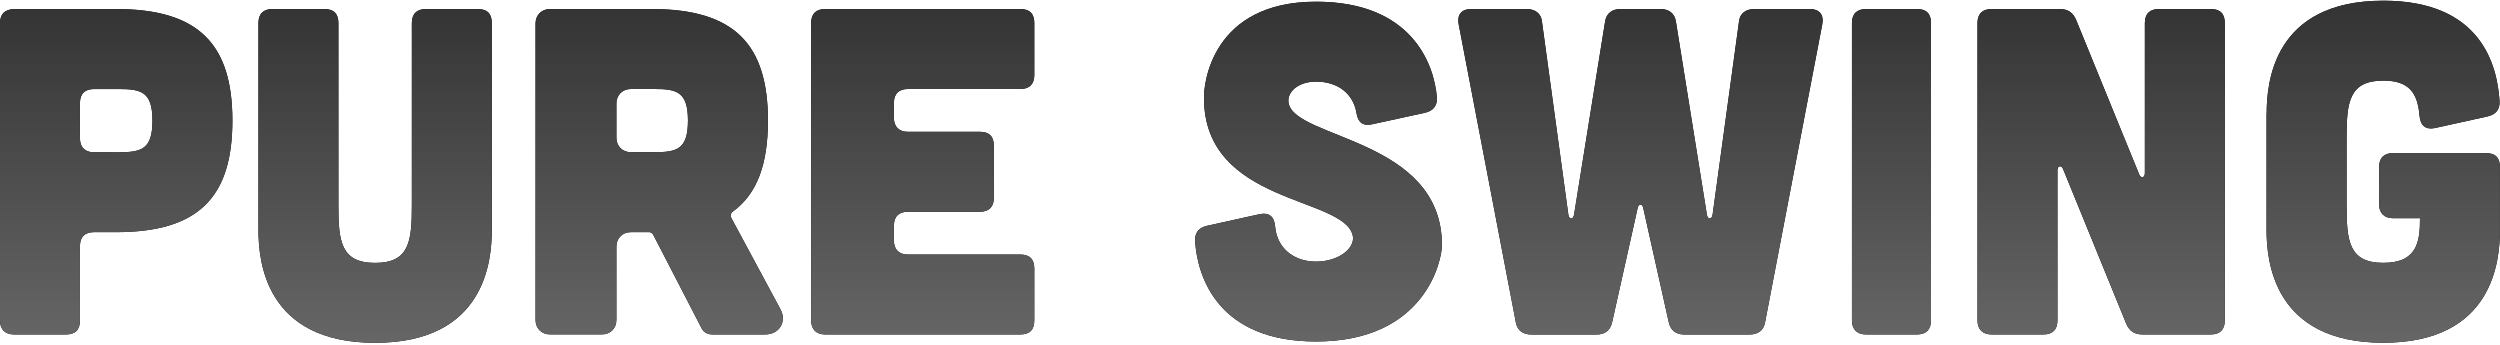 <?xml version="1.0" encoding="utf-8"?>
<!-- Generator: Adobe Illustrator 26.0.2, SVG Export Plug-In . SVG Version: 6.00 Build 0)  -->
<svg version="1.1" id="Layer_1" xmlns="http://www.w3.org/2000/svg" xmlns:xlink="http://www.w3.org/1999/xlink" x="0px" y="0px"
	 viewBox="0 0 500 69" style="enable-background:new 0 0 500 69;" xml:space="preserve">
<style type="text/css">
	.st0{fill:url(#SVGID_1_);}
	.st1{fill:url(#SVGID_00000052806596417008178700000017853210918973842061_);}
	.st2{fill:url(#SVGID_00000129913386437595882570000005694078593377386653_);}
	.st3{fill:url(#SVGID_00000167391945598232430650000009568818555637081781_);}
	.st4{fill:url(#SVGID_00000091003384014872699030000014066636127635631797_);}
	.st5{fill:url(#SVGID_00000134225984057439848780000006098454462571529104_);}
	.st6{fill:url(#SVGID_00000084515112764937333940000010723048326466590355_);}
	.st7{fill:url(#SVGID_00000135672203493447656340000009536419544072673719_);}
	.st8{fill:url(#SVGID_00000006703929516727454720000012344907067178994320_);}
</style>
<g>
	<g>
		<path d="M23.24,1.81c16.55,0,23.24,7.07,23.24,22.31c0,15.25-6.69,22.31-23.24,22.31h-4.46c-1.77,0-2.79,0.93-2.79,2.79V64.1
			c0,1.86-0.93,2.79-2.79,2.79H2.79C1.02,66.89,0,65.87,0,64.1V4.69C0,2.83,0.93,1.9,2.79,1.81H23.24z M23.8,30.45
			c4.46,0,6.69-0.56,6.69-6.32c0-5.76-2.23-6.32-6.69-6.32h-5.02c-1.77,0-2.79,0.93-2.79,2.79v7.07c0,1.77,1.02,2.79,2.79,2.79H23.8
			z"/>
		<path d="M64.89,1.81c1.86,0,2.79,0.93,2.79,2.79v36.45c0,7.16,0.47,11.53,7.35,11.53c6.88,0,7.34-4.37,7.34-11.53V4.6
			c0-1.86,1.02-2.79,2.79-2.79h10.41c1.86,0,2.79,0.93,2.79,2.79v41.37c0,6.14-1.3,22.59-23.34,22.59S51.69,52.11,51.69,45.97V4.6
			c0-1.86,1.02-2.79,2.79-2.79H64.89z"/>
		<path d="M156.1,61.87c1.3,2.42-0.19,5.02-3.07,5.02h-10.6c-0.93,0-1.77-0.47-2.14-1.3l-9.67-18.69c-0.19-0.28-0.46-0.47-0.74-0.47
			h-3.72c-1.67,0-2.88,1.21-2.88,2.88v14.69c0,1.67-1.21,2.88-2.88,2.88h-10.41c-1.67,0-2.88-1.21-2.88-2.88V4.69
			c0-1.67,1.21-2.88,2.88-2.88h20.36c16.55,0,23.24,7.07,23.24,22.31c0,8.65-2.14,14.69-7.07,18.22c-0.37,0.28-0.47,0.74-0.28,1.21
			L156.1,61.87z M126.16,17.8c-1.67,0-2.88,1.21-2.88,2.88v6.88c0,1.67,1.21,2.88,2.88,2.88h4.74c4.46,0,6.69-0.56,6.69-6.32
			c0-5.76-2.23-6.32-6.69-6.32H126.16z"/>
		<path d="M204.07,1.81c1.86,0,2.79,0.93,2.79,2.79v10.41c0,1.77-0.93,2.79-2.79,2.79h-22.5c-1.77,0-2.79,0.93-2.79,2.79v2.98
			c0,1.77,1.02,2.79,2.79,2.79h14.41c1.86,0,2.79,0.93,2.79,2.79v10.41c0,1.77-0.93,2.79-2.79,2.79h-14.41
			c-1.77,0-2.79,0.93-2.79,2.79v2.98c0,1.77,1.02,2.79,2.79,2.79h22.5c1.86,0,2.79,0.93,2.79,2.79V64.1c0,1.86-0.93,2.79-2.79,2.79
			h-39.05c-1.77,0-2.79-1.02-2.79-2.79V4.6c0-1.86,1.02-2.79,2.79-2.79H204.07z"/>
		<path d="M274.36,24.87c-1.86,0.37-2.79-0.46-3.07-2.32c-0.65-3.81-3.72-6.23-8.09-6.23c-3.63,0-5.86,2.14-5.49,4.28
			c1.3,7.25,30.68,7.07,30.68,28.45c0,2.79-3.16,19.25-25.2,19.25c-19.52,0-23.71-12.83-24.17-20.08c-0.09-1.67,0.74-2.7,2.42-3.07
			l10.51-2.32c1.86-0.37,2.88,0.46,3.07,2.42c0.37,4.46,3.81,7.07,8.18,7.07c4.56,0,7.9-2.7,7.35-5.21
			c-1.77-7.9-29.75-6.14-29.75-27.52c-0.09-2.79,1.58-19.25,22.41-19.25c19.15,0,23.62,12.46,24.17,19.15
			c0.09,1.67-0.74,2.7-2.42,3.07L274.36,24.87z"/>
		<path d="M291.74,4.88c-0.37-1.95,0.56-3.07,2.51-3.07h11.06c1.67,0,2.88,0.84,3.07,2.42l5.3,38.77c0.19,0.93,0.93,0.93,1.12,0
			l6.23-38.77c0.28-1.58,1.39-2.42,3.07-2.42h8c1.67,0,2.79,0.84,3.07,2.42L341.39,43c0.19,0.93,0.93,0.93,1.12,0l5.3-38.77
			c0.19-1.58,1.39-2.42,3.07-2.42h11.06c1.95,0,2.88,1.12,2.51,3.07l-11.44,59.6c-0.28,1.58-1.39,2.42-3.07,2.42h-13.11
			c-1.67,0-2.7-0.84-3.07-2.42l-5.11-22.87c-0.19-0.93-0.93-0.93-1.12,0l-5.11,22.87c-0.37,1.58-1.39,2.42-3.07,2.42h-13.11
			c-1.67,0-2.79-0.84-3.07-2.42L291.74,4.88z"/>
		<path d="M383.41,1.81c1.86,0,2.79,0.93,2.79,2.79v59.5c0,1.77-0.93,2.79-2.79,2.79h-10.23c-1.77,0-2.79-1.02-2.79-2.79V4.6
			c0-1.86,1.02-2.79,2.79-2.79H383.41z"/>
		<path d="M411.96,1.81c1.58,0,2.6,0.65,3.25,2.14l12.64,30.96c0.37,0.84,1.12,0.65,1.12-0.28V4.6c0-1.86,1.02-2.79,2.79-2.79h10.41
			c1.86,0,2.79,0.93,2.79,2.79v59.5c0,1.77-0.93,2.79-2.79,2.79h-13.67c-1.58,0-2.6-0.65-3.25-2.14l-12.64-30.96
			c-0.37-0.84-1.12-0.65-1.12,0.28V64.1c0,1.77-0.93,2.79-2.79,2.79h-10.41c-1.77,0-2.79-1.02-2.79-2.79V4.6
			c0-1.86,1.02-2.79,2.79-2.79H411.96z"/>
		<path d="M453.33,22.73c0-6.14,1.3-22.59,23.34-22.59c19.52,0,22.78,12.83,23.24,20.08c0.09,1.67-0.74,2.7-2.42,3.07l-10.51,2.32
			c-1.86,0.37-2.88-0.47-3.07-2.42c-0.37-4.46-1.95-7.07-7.25-7.07c-6.88,0-7.34,4.37-7.34,11.53v13.39
			c0,7.16,0.46,11.53,7.34,11.53s7.34-4.37,7.34-8.93h-5.39c-1.77,0-2.79-1.02-2.79-2.79v-7.44c0-1.86,1.02-2.79,2.79-2.79h18.59
			c1.86,0,2.79,0.93,2.79,2.79v12.55c0,6.14-1.3,22.59-23.34,22.59c-22.03,0-23.34-16.46-23.34-22.59V22.73z"/>
	</g>
	<g>
		<linearGradient id="SVGID_1_" gradientUnits="userSpaceOnUse" x1="250" y1="68.567" x2="250" y2="0.138">
			<stop  offset="6.407077e-04" style="stop-color:#666666"/>
			<stop  offset="1" style="stop-color:#333333"/>
		</linearGradient>
		<path class="st0" d="M23.24,1.81c16.55,0,23.24,7.07,23.24,22.31c0,15.25-6.69,22.31-23.24,22.31h-4.46
			c-1.77,0-2.79,0.93-2.79,2.79V64.1c0,1.86-0.93,2.79-2.79,2.79H2.79C1.02,66.89,0,65.87,0,64.1V4.69C0,2.83,0.93,1.9,2.79,1.81
			H23.24z M23.8,30.45c4.46,0,6.69-0.56,6.69-6.32c0-5.76-2.23-6.32-6.69-6.32h-5.02c-1.77,0-2.79,0.93-2.79,2.79v7.07
			c0,1.77,1.02,2.79,2.79,2.79H23.8z"/>
		
			<linearGradient id="SVGID_00000031190498985361465180000015088354150938571920_" gradientUnits="userSpaceOnUse" x1="250" y1="68.567" x2="250" y2="0.138">
			<stop  offset="6.407077e-04" style="stop-color:#666666"/>
			<stop  offset="1" style="stop-color:#333333"/>
		</linearGradient>
		<path style="fill:url(#SVGID_00000031190498985361465180000015088354150938571920_);" d="M64.89,1.81c1.86,0,2.79,0.93,2.79,2.79
			v36.45c0,7.16,0.47,11.53,7.35,11.53c6.88,0,7.34-4.37,7.34-11.53V4.6c0-1.86,1.02-2.79,2.79-2.79h10.41
			c1.86,0,2.79,0.93,2.79,2.79v41.37c0,6.14-1.3,22.59-23.34,22.59S51.69,52.11,51.69,45.97V4.6c0-1.86,1.02-2.79,2.79-2.79H64.89z"
			/>
		
			<linearGradient id="SVGID_00000158718413593884186000000002701182026292266682_" gradientUnits="userSpaceOnUse" x1="250" y1="68.567" x2="250" y2="0.138">
			<stop  offset="6.407077e-04" style="stop-color:#666666"/>
			<stop  offset="1" style="stop-color:#333333"/>
		</linearGradient>
		<path style="fill:url(#SVGID_00000158718413593884186000000002701182026292266682_);" d="M156.1,61.87
			c1.3,2.42-0.19,5.02-3.07,5.02h-10.6c-0.93,0-1.77-0.47-2.14-1.3l-9.67-18.69c-0.19-0.28-0.46-0.47-0.74-0.47h-3.72
			c-1.67,0-2.88,1.21-2.88,2.88v14.69c0,1.67-1.21,2.88-2.88,2.88h-10.41c-1.67,0-2.88-1.21-2.88-2.88V4.69
			c0-1.67,1.21-2.88,2.88-2.88h20.36c16.55,0,23.24,7.07,23.24,22.31c0,8.65-2.14,14.69-7.07,18.22c-0.37,0.28-0.47,0.74-0.28,1.21
			L156.1,61.87z M126.16,17.8c-1.67,0-2.88,1.21-2.88,2.88v6.88c0,1.67,1.21,2.88,2.88,2.88h4.74c4.46,0,6.69-0.56,6.69-6.32
			c0-5.76-2.23-6.32-6.69-6.32H126.16z"/>
		
			<linearGradient id="SVGID_00000078723319352635064240000011583458606594630528_" gradientUnits="userSpaceOnUse" x1="250" y1="68.567" x2="250" y2="0.138">
			<stop  offset="6.407077e-04" style="stop-color:#666666"/>
			<stop  offset="1" style="stop-color:#333333"/>
		</linearGradient>
		<path style="fill:url(#SVGID_00000078723319352635064240000011583458606594630528_);" d="M204.07,1.81c1.86,0,2.79,0.93,2.79,2.79
			v10.41c0,1.77-0.93,2.79-2.79,2.79h-22.5c-1.77,0-2.79,0.93-2.79,2.79v2.98c0,1.77,1.02,2.79,2.79,2.79h14.41
			c1.86,0,2.79,0.93,2.79,2.79v10.41c0,1.77-0.93,2.79-2.79,2.79h-14.41c-1.77,0-2.79,0.93-2.79,2.79v2.98
			c0,1.77,1.02,2.79,2.79,2.79h22.5c1.86,0,2.79,0.93,2.79,2.79V64.1c0,1.86-0.93,2.79-2.79,2.79h-39.05
			c-1.77,0-2.79-1.02-2.79-2.79V4.6c0-1.86,1.02-2.79,2.79-2.79H204.07z"/>
		
			<linearGradient id="SVGID_00000047054766949136939400000014555824756321070212_" gradientUnits="userSpaceOnUse" x1="250" y1="68.567" x2="250" y2="0.138">
			<stop  offset="6.407077e-04" style="stop-color:#666666"/>
			<stop  offset="1" style="stop-color:#333333"/>
		</linearGradient>
		<path style="fill:url(#SVGID_00000047054766949136939400000014555824756321070212_);" d="M274.36,24.87
			c-1.86,0.37-2.79-0.46-3.07-2.32c-0.65-3.81-3.72-6.23-8.09-6.23c-3.63,0-5.86,2.14-5.49,4.28c1.3,7.25,30.68,7.07,30.68,28.45
			c0,2.79-3.16,19.25-25.2,19.25c-19.52,0-23.71-12.83-24.17-20.08c-0.09-1.67,0.74-2.7,2.42-3.07l10.51-2.32
			c1.86-0.37,2.88,0.46,3.07,2.42c0.37,4.46,3.81,7.07,8.18,7.07c4.56,0,7.9-2.7,7.35-5.21c-1.77-7.9-29.75-6.14-29.75-27.52
			c-0.09-2.79,1.58-19.25,22.41-19.25c19.15,0,23.62,12.46,24.17,19.15c0.09,1.67-0.74,2.7-2.42,3.07L274.36,24.87z"/>
		
			<linearGradient id="SVGID_00000012432736206482638890000013248594806816225156_" gradientUnits="userSpaceOnUse" x1="250" y1="68.567" x2="250" y2="0.138">
			<stop  offset="6.407077e-04" style="stop-color:#666666"/>
			<stop  offset="1" style="stop-color:#333333"/>
		</linearGradient>
		<path style="fill:url(#SVGID_00000012432736206482638890000013248594806816225156_);" d="M291.74,4.88
			c-0.37-1.95,0.56-3.07,2.51-3.07h11.06c1.67,0,2.88,0.84,3.07,2.42l5.3,38.77c0.19,0.93,0.93,0.93,1.12,0l6.23-38.77
			c0.28-1.58,1.39-2.42,3.07-2.42h8c1.67,0,2.79,0.84,3.07,2.42L341.39,43c0.19,0.93,0.93,0.93,1.12,0l5.3-38.77
			c0.19-1.58,1.39-2.42,3.07-2.42h11.06c1.95,0,2.88,1.12,2.51,3.07l-11.44,59.6c-0.28,1.58-1.39,2.42-3.07,2.42h-13.11
			c-1.67,0-2.7-0.84-3.07-2.42l-5.11-22.87c-0.19-0.93-0.93-0.93-1.12,0l-5.11,22.87c-0.37,1.58-1.39,2.42-3.07,2.42h-13.11
			c-1.67,0-2.79-0.84-3.07-2.42L291.74,4.88z"/>
		
			<linearGradient id="SVGID_00000152959593832274820710000003845219022278951052_" gradientUnits="userSpaceOnUse" x1="250" y1="68.567" x2="250" y2="0.138">
			<stop  offset="6.407077e-04" style="stop-color:#666666"/>
			<stop  offset="1" style="stop-color:#333333"/>
		</linearGradient>
		<path style="fill:url(#SVGID_00000152959593832274820710000003845219022278951052_);" d="M383.41,1.81c1.86,0,2.79,0.93,2.79,2.79
			v59.5c0,1.77-0.93,2.79-2.79,2.79h-10.23c-1.77,0-2.79-1.02-2.79-2.79V4.6c0-1.86,1.02-2.79,2.79-2.79H383.41z"/>
		
			<linearGradient id="SVGID_00000026149106050313316300000013046613673459519166_" gradientUnits="userSpaceOnUse" x1="250" y1="68.567" x2="250" y2="0.138">
			<stop  offset="6.407077e-04" style="stop-color:#666666"/>
			<stop  offset="1" style="stop-color:#333333"/>
		</linearGradient>
		<path style="fill:url(#SVGID_00000026149106050313316300000013046613673459519166_);" d="M411.96,1.81c1.58,0,2.6,0.65,3.25,2.14
			l12.64,30.96c0.37,0.84,1.12,0.65,1.12-0.28V4.6c0-1.86,1.02-2.79,2.79-2.79h10.41c1.86,0,2.79,0.93,2.79,2.79v59.5
			c0,1.77-0.93,2.79-2.79,2.79h-13.67c-1.58,0-2.6-0.65-3.25-2.14l-12.64-30.96c-0.37-0.84-1.12-0.65-1.12,0.28V64.1
			c0,1.77-0.93,2.79-2.79,2.79h-10.41c-1.77,0-2.79-1.02-2.79-2.79V4.6c0-1.86,1.02-2.79,2.79-2.79H411.96z"/>
		
			<linearGradient id="SVGID_00000109001833252270204700000018352614577549669784_" gradientUnits="userSpaceOnUse" x1="250" y1="68.567" x2="250" y2="0.138">
			<stop  offset="6.407077e-04" style="stop-color:#666666"/>
			<stop  offset="1" style="stop-color:#333333"/>
		</linearGradient>
		<path style="fill:url(#SVGID_00000109001833252270204700000018352614577549669784_);" d="M453.33,22.73
			c0-6.14,1.3-22.59,23.34-22.59c19.52,0,22.78,12.83,23.24,20.08c0.09,1.67-0.74,2.7-2.42,3.07l-10.51,2.32
			c-1.86,0.37-2.88-0.47-3.07-2.42c-0.37-4.46-1.95-7.07-7.25-7.07c-6.88,0-7.34,4.37-7.34,11.53v13.39
			c0,7.16,0.46,11.53,7.34,11.53s7.34-4.37,7.34-8.93h-5.39c-1.77,0-2.79-1.02-2.79-2.79v-7.44c0-1.86,1.02-2.79,2.79-2.79h18.59
			c1.86,0,2.79,0.93,2.79,2.79v12.55c0,6.14-1.3,22.59-23.34,22.59c-22.03,0-23.34-16.46-23.34-22.59V22.73z"/>
	</g>
</g>
</svg>
